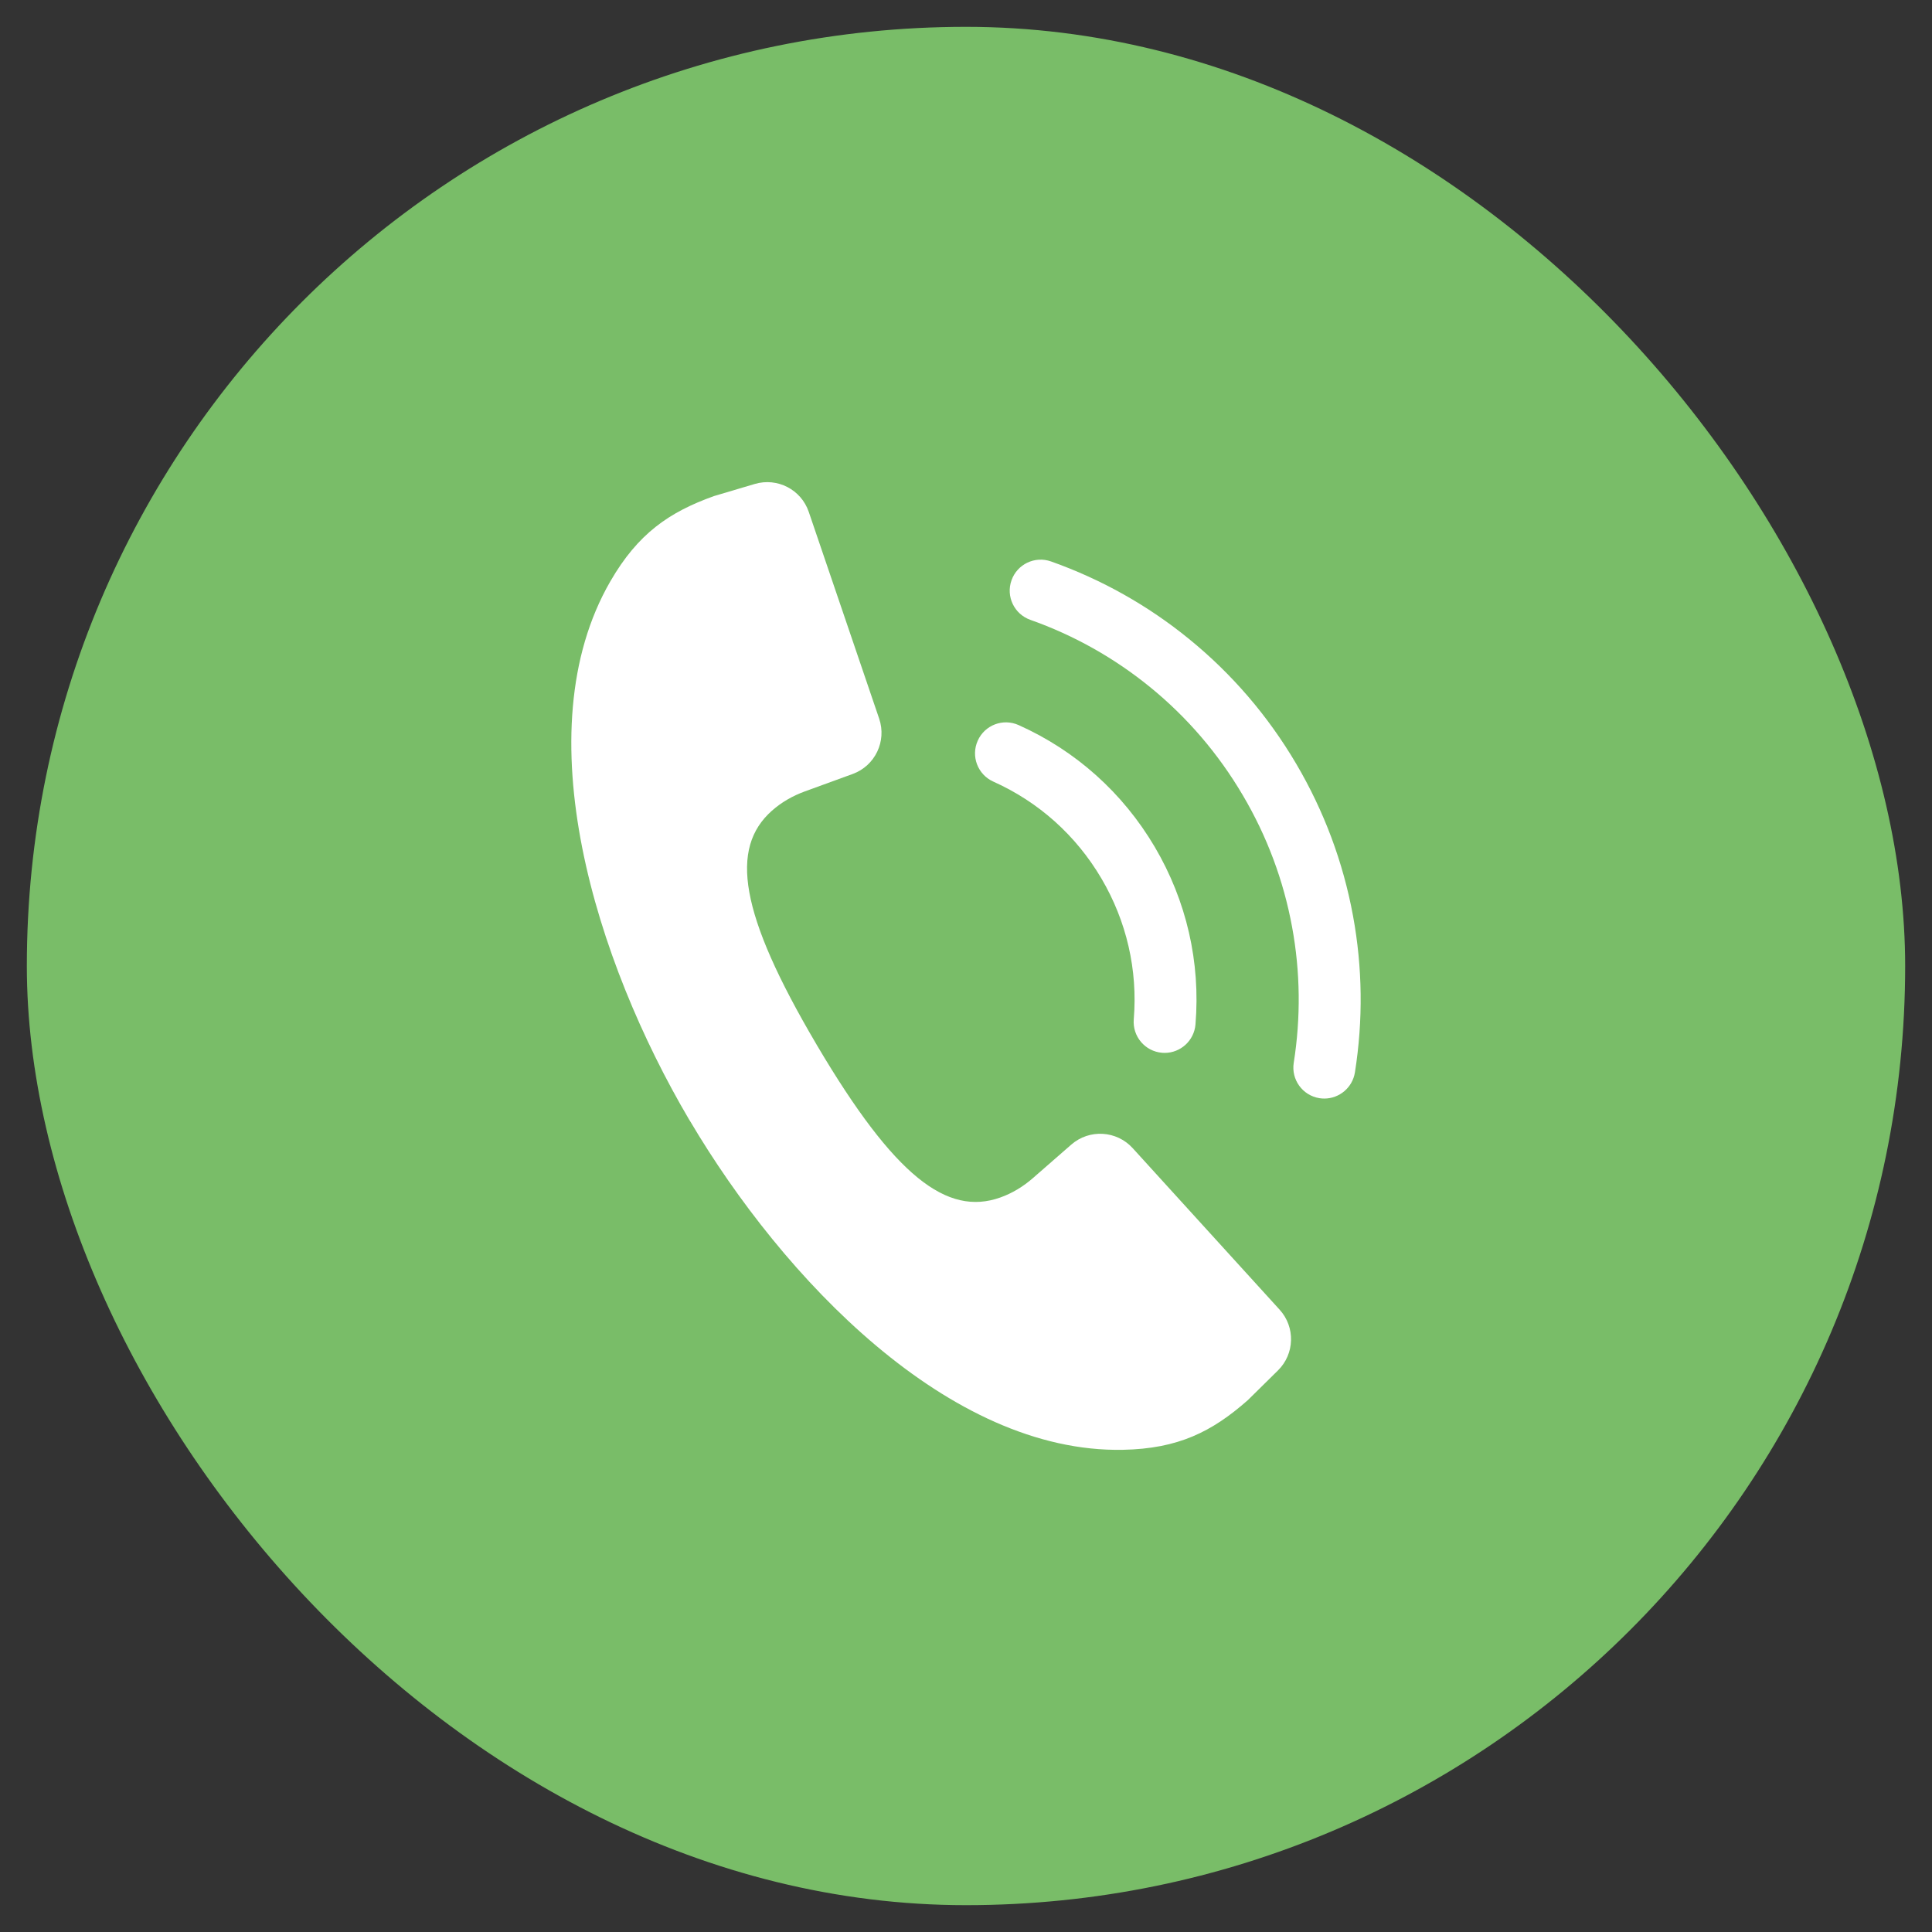 <svg width="36" height="36" viewBox="0 0 36 36" fill="none" xmlns="http://www.w3.org/2000/svg">
<rect x="0" y="0" width="36" height="36" fill="#333333" stroke="none"/>
<rect x="0.5" y="0.5" width="35" height="35" rx="17.5" fill="#79BD68"/>
<g clip-path="url(#clip0_2011_321)">
<path d="M25.211 17.063C25.027 16.065 24.671 15.111 24.151 14.229C23.625 13.337 22.954 12.556 22.158 11.908C21.389 11.281 20.523 10.795 19.585 10.462C19.284 10.355 18.954 10.512 18.848 10.813C18.741 11.113 18.898 11.443 19.199 11.55C20.013 11.838 20.763 12.26 21.43 12.803C22.119 13.364 22.7 14.041 23.156 14.815C23.608 15.58 23.917 16.407 24.076 17.272C24.23 18.108 24.24 18.959 24.107 19.803C24.057 20.118 24.272 20.413 24.586 20.463C24.617 20.468 24.647 20.47 24.677 20.47C24.956 20.47 25.201 20.267 25.247 19.983C25.401 19.01 25.389 18.028 25.211 17.063Z" fill="white"/>
<path d="M18.509 14.564C19.354 14.943 20.05 15.566 20.522 16.367C20.993 17.166 21.202 18.074 21.126 18.994C21.1 19.312 21.336 19.591 21.654 19.617C21.67 19.618 21.686 19.619 21.702 19.619C21.999 19.619 22.251 19.39 22.276 19.089C22.372 17.93 22.109 16.786 21.517 15.781C20.922 14.773 20.046 13.988 18.981 13.511C18.69 13.38 18.349 13.51 18.219 13.801C18.088 14.092 18.218 14.433 18.509 14.564L18.509 14.564Z" fill="white"/>
<path d="M21.105 21.393C20.806 21.065 20.299 21.035 19.963 21.327L19.248 21.951C19.069 22.108 18.863 22.234 18.638 22.314C17.646 22.666 16.67 21.923 15.229 19.487C15.226 19.482 15.223 19.477 15.22 19.472C15.217 19.466 15.214 19.461 15.211 19.456C13.774 17.018 13.596 15.805 14.384 15.106C14.562 14.948 14.772 14.829 14.996 14.747L15.888 14.422C16.306 14.27 16.525 13.812 16.382 13.391L15.07 9.538C14.929 9.123 14.485 8.893 14.064 9.018L13.306 9.243C12.467 9.543 11.887 9.943 11.373 10.832C9.751 13.64 11.108 17.919 12.838 20.857C12.841 20.862 12.844 20.867 12.847 20.872C12.85 20.877 12.854 20.882 12.857 20.887C14.592 23.822 17.682 27.078 20.925 27.015C21.951 26.995 22.582 26.68 23.25 26.091L23.813 25.536C24.126 25.228 24.139 24.728 23.844 24.404L21.105 21.393V21.393Z" fill="white"/>
</g>
<defs>
<clipPath id="clip0_2011_321">
<rect width="14.71" height="18.032" fill="white" transform="translate(10.646 8.984)"/>
</clipPath>
</defs>
</svg>
